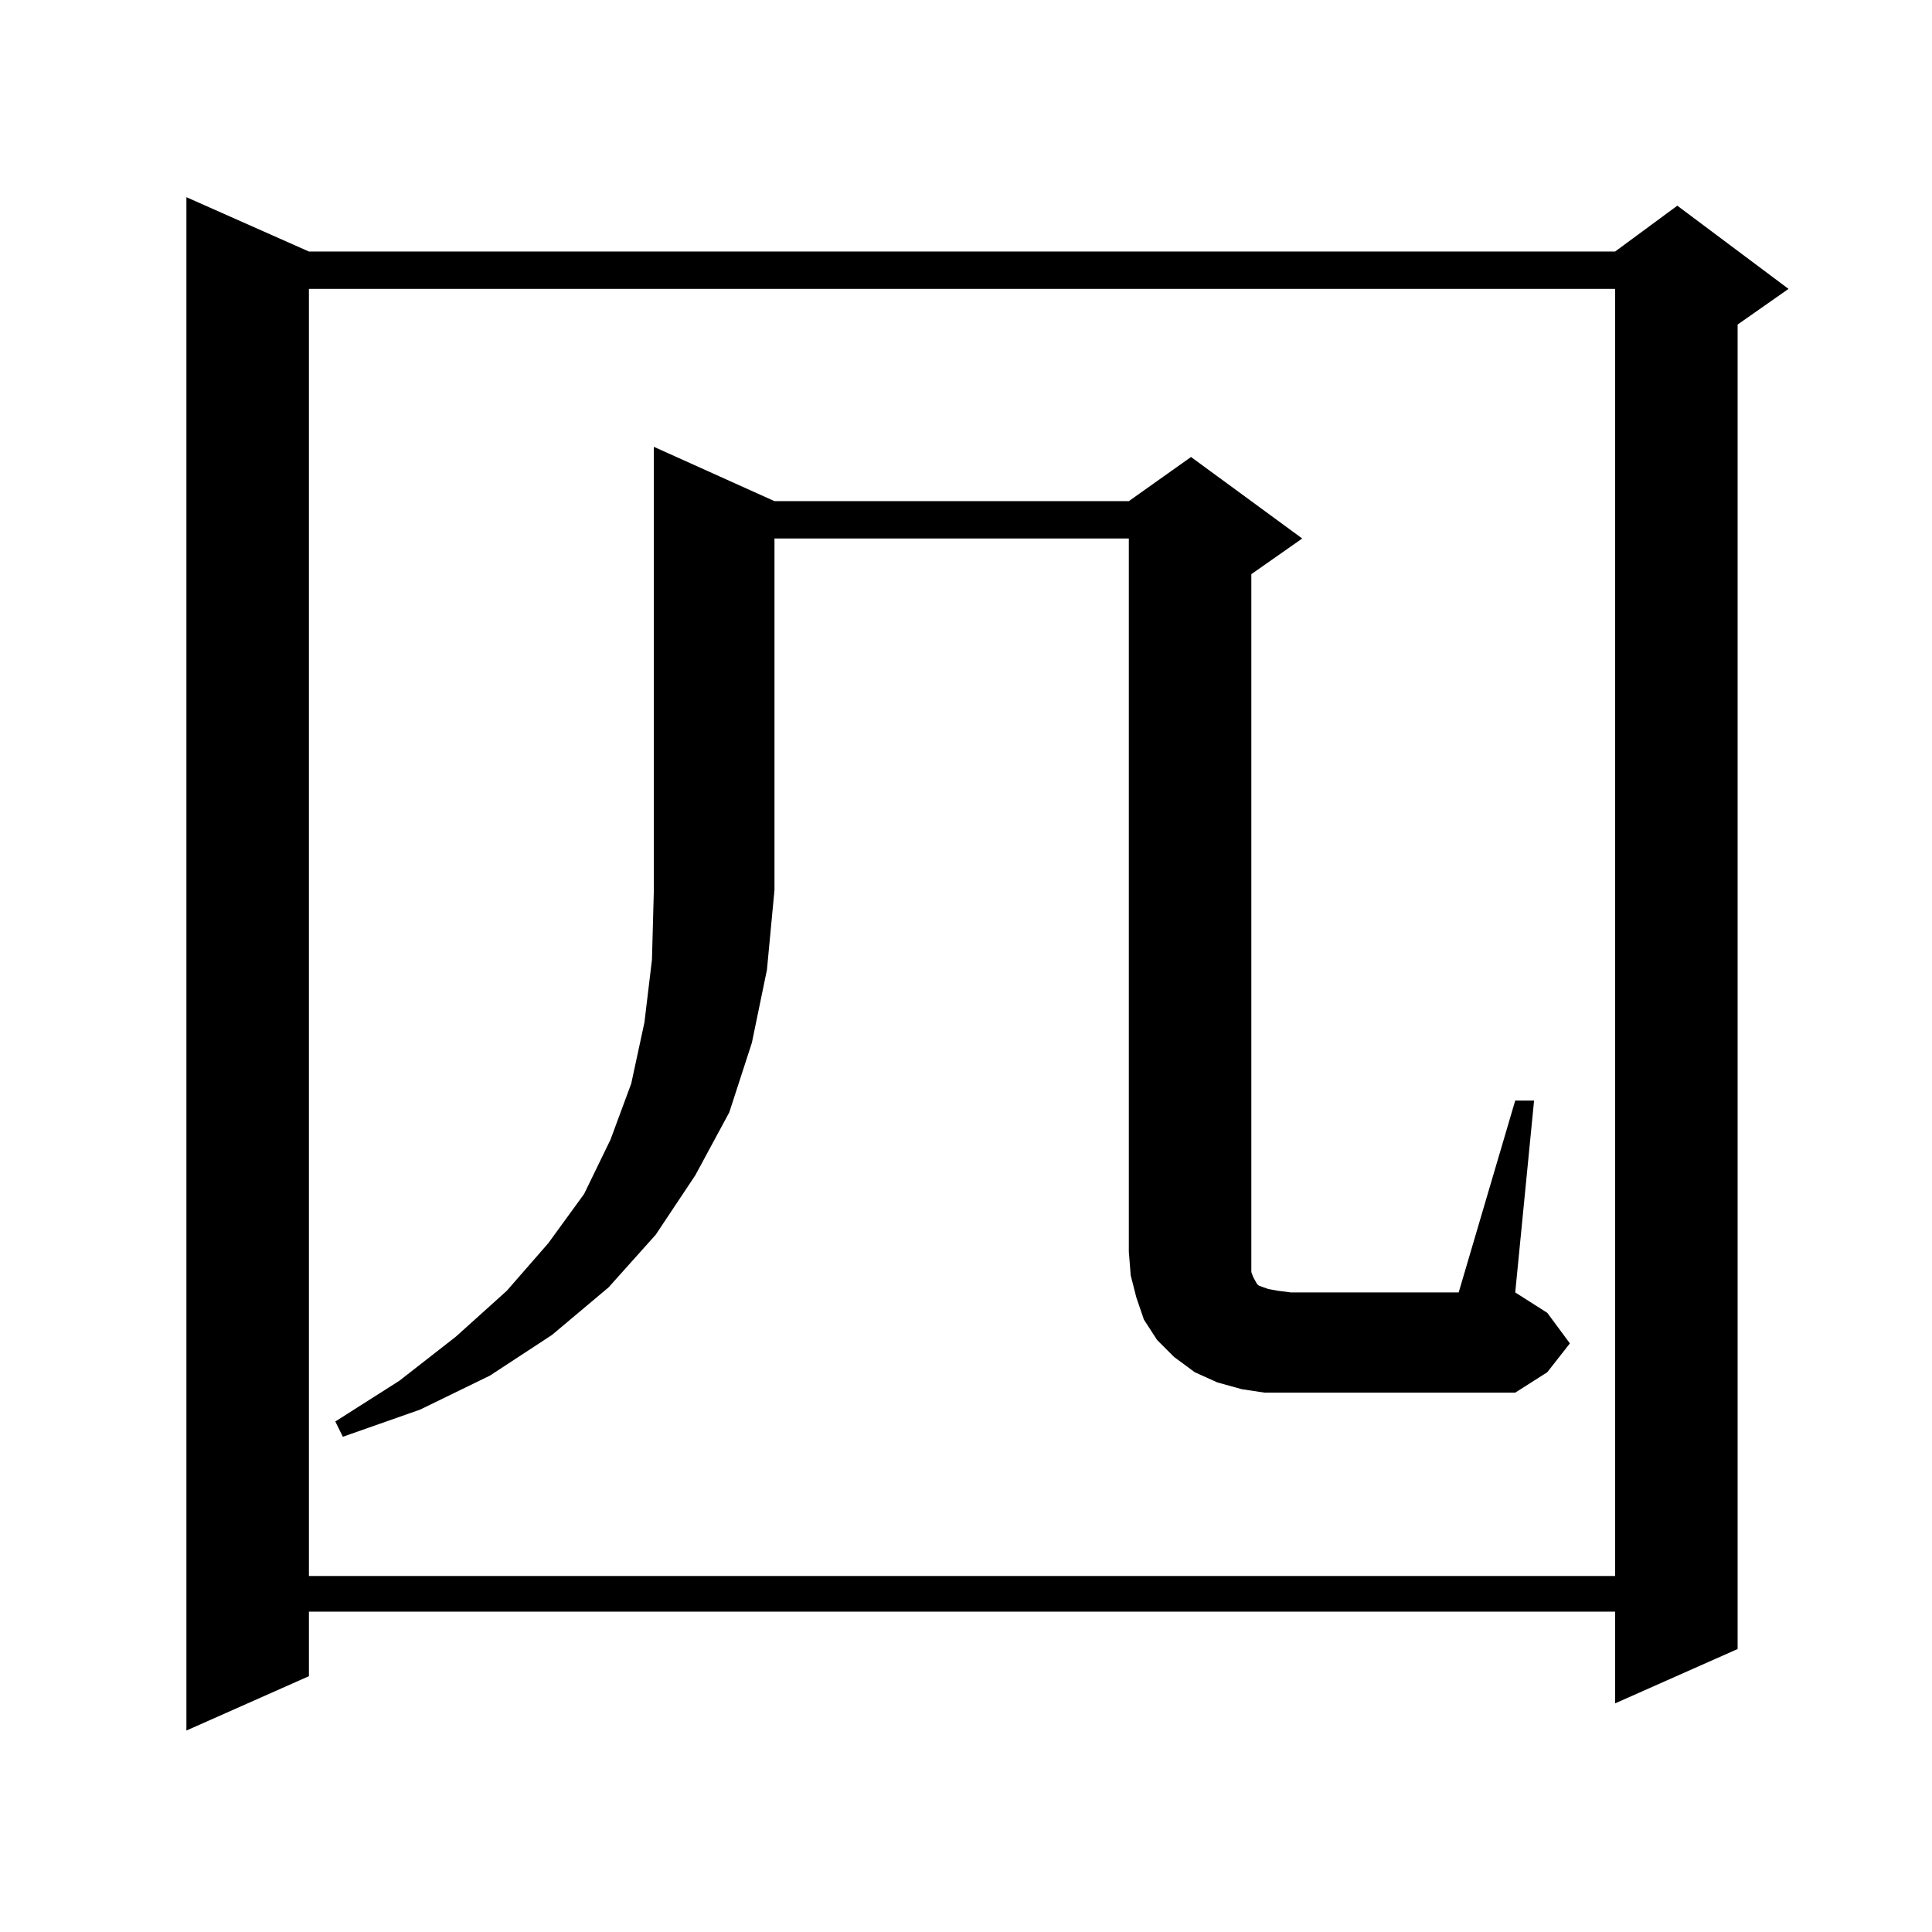<?xml version="1.0" encoding="utf-8"?>
<!-- Generator: Adobe Illustrator 16.0.0, SVG Export Plug-In . SVG Version: 6.00 Build 0)  -->
<!DOCTYPE svg PUBLIC "-//W3C//DTD SVG 1.1//EN" "http://www.w3.org/Graphics/SVG/1.1/DTD/svg11.dtd">
<svg version="1.1" id="图层_1" xmlns="http://www.w3.org/2000/svg" xmlns:xlink="http://www.w3.org/1999/xlink" x="0px" y="0px"
	 width="1000px" height="1000px" viewBox="0 0 1000 1000" enable-background="new 0 0 1000 1000" xml:space="preserve">
<path d="M159.898,130.191h676.081l32.194-23.73l57.56,43.066l-26.341,18.457v685.547l-63.413,28.125v-47.461H159.898v33.398
	l-63.413,28.125V102.066L159.898,130.191z M159.898,149.527v666.211h676.081V149.527H159.898z M400.868,259.391h183.41
	l32.194-22.852l57.56,42.188l-26.341,18.457V654.02v4.395l0.976,2.637l0.976,1.758l0.976,1.758l0.976,0.879l4.878,1.758l4.878,0.879
	l6.829,0.879h86.827l29.268-99.316h9.756l-9.756,99.316l16.585,10.547l11.707,15.82l-11.707,14.941l-16.585,10.547H654.521
	l-11.707-1.758l-12.683-3.516l-11.707-5.273l-10.731-7.91l-8.78-8.789l-6.829-10.547l-3.902-11.426l-2.927-11.426l-0.976-12.305
	V278.727h-183.41V460.66l-3.902,41.309l-7.805,37.793l-11.707,36.035l-17.561,32.52l-20.487,30.762l-24.39,27.246l-29.268,24.609
	l-32.194,21.094l-36.097,17.578l-39.999,14.063l-3.902-7.91l33.17-21.094l29.268-22.852l26.341-23.73l21.463-24.609l18.536-25.488
	l13.658-28.125l10.731-29.004l6.829-31.641l3.902-32.52l0.976-36.035V231.266L400.868,259.391z"/>
</svg>
